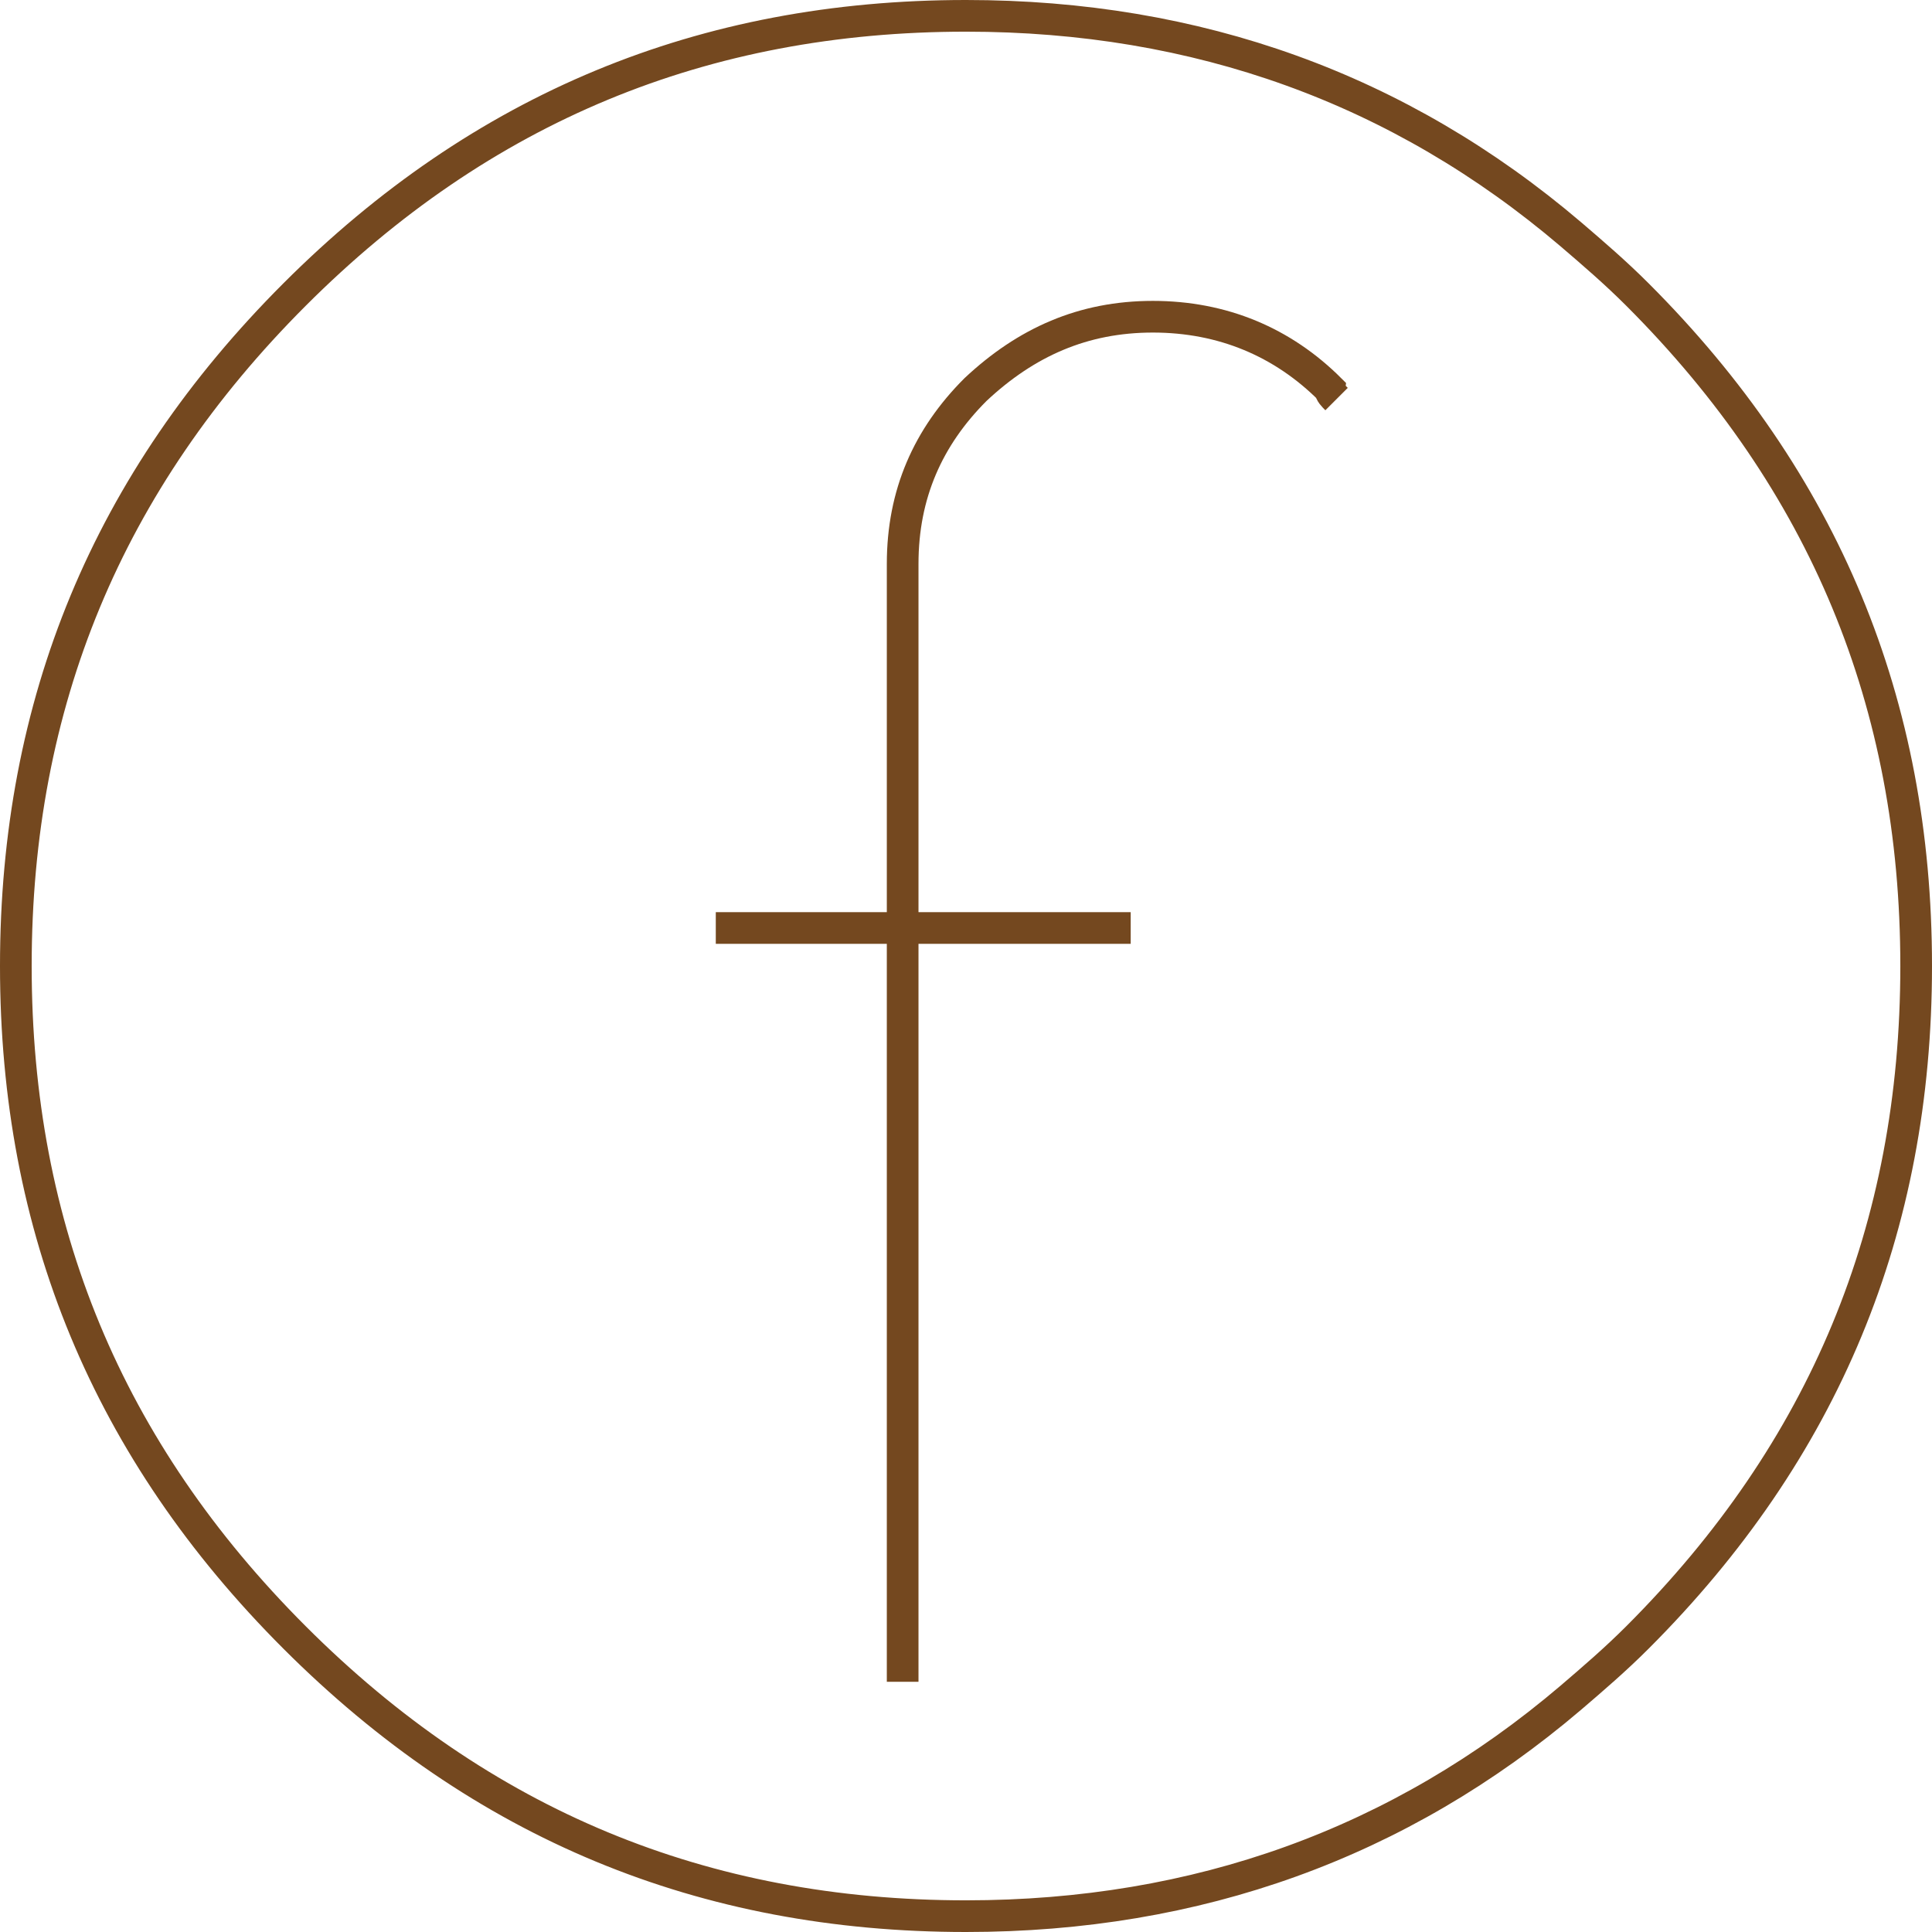 <!-- Icon Facebook -->
<svg version="1.1"
	 xmlns="http://www.w3.org/2000/svg" xmlns:xlink="http://www.w3.org/1999/xlink" xmlns:a="http://ns.adobe.com/AdobeSVGViewerExtensions/3.0/"
	 x="0px" y="0px" width="61px" height="61px" viewBox="0 0 61 61" style="enable-background:new 0 0 61 61;" xml:space="preserve">
<style type="text/css">
	.st0{fill:none;stroke:#74481F;stroke-miterlimit:10;}
</style>
<defs>
</defs>
<g>
	<g>
		<path class="st0" d="M42.2,12.6c-0.1-0.1-0.2-0.2-0.2-0.3c-1.5-1.5-3.4-2.3-5.6-2.3c-2.2,0-4,0.8-5.6,2.3
			c-1.5,1.5-2.3,3.3-2.3,5.5l0,11.5"/>
		<path class="st0" d="M49.6,7.4c-5.4-4.6-11.8-6.9-19.1-6.9c-8.3,0-15.3,2.9-21.2,8.8c-5.9,5.9-8.8,12.9-8.8,21.2
			c0,8.3,2.9,15.3,8.8,21.2c5.9,5.9,12.9,8.8,21.2,8.8c7.3,0,13.7-2.3,19.1-6.9c0.7-0.6,1.4-1.2,2.1-1.9c5.9-5.9,8.8-12.9,8.8-21.2
			c0-8.3-2.9-15.3-8.8-21.2C51,8.6,50.3,8,49.6,7.4L49.6,7.4z"/>
		<line class="st0" x1="35.7" y1="29.3" x2="28.5" y2="29.3"/>
		<line class="st0" x1="28.5" y1="29.3" x2="22.6" y2="29.3"/>
		<line class="st0" x1="28.5" y1="29.3" x2="28.5" y2="53.1"/>
	</g>
</g>
</svg>